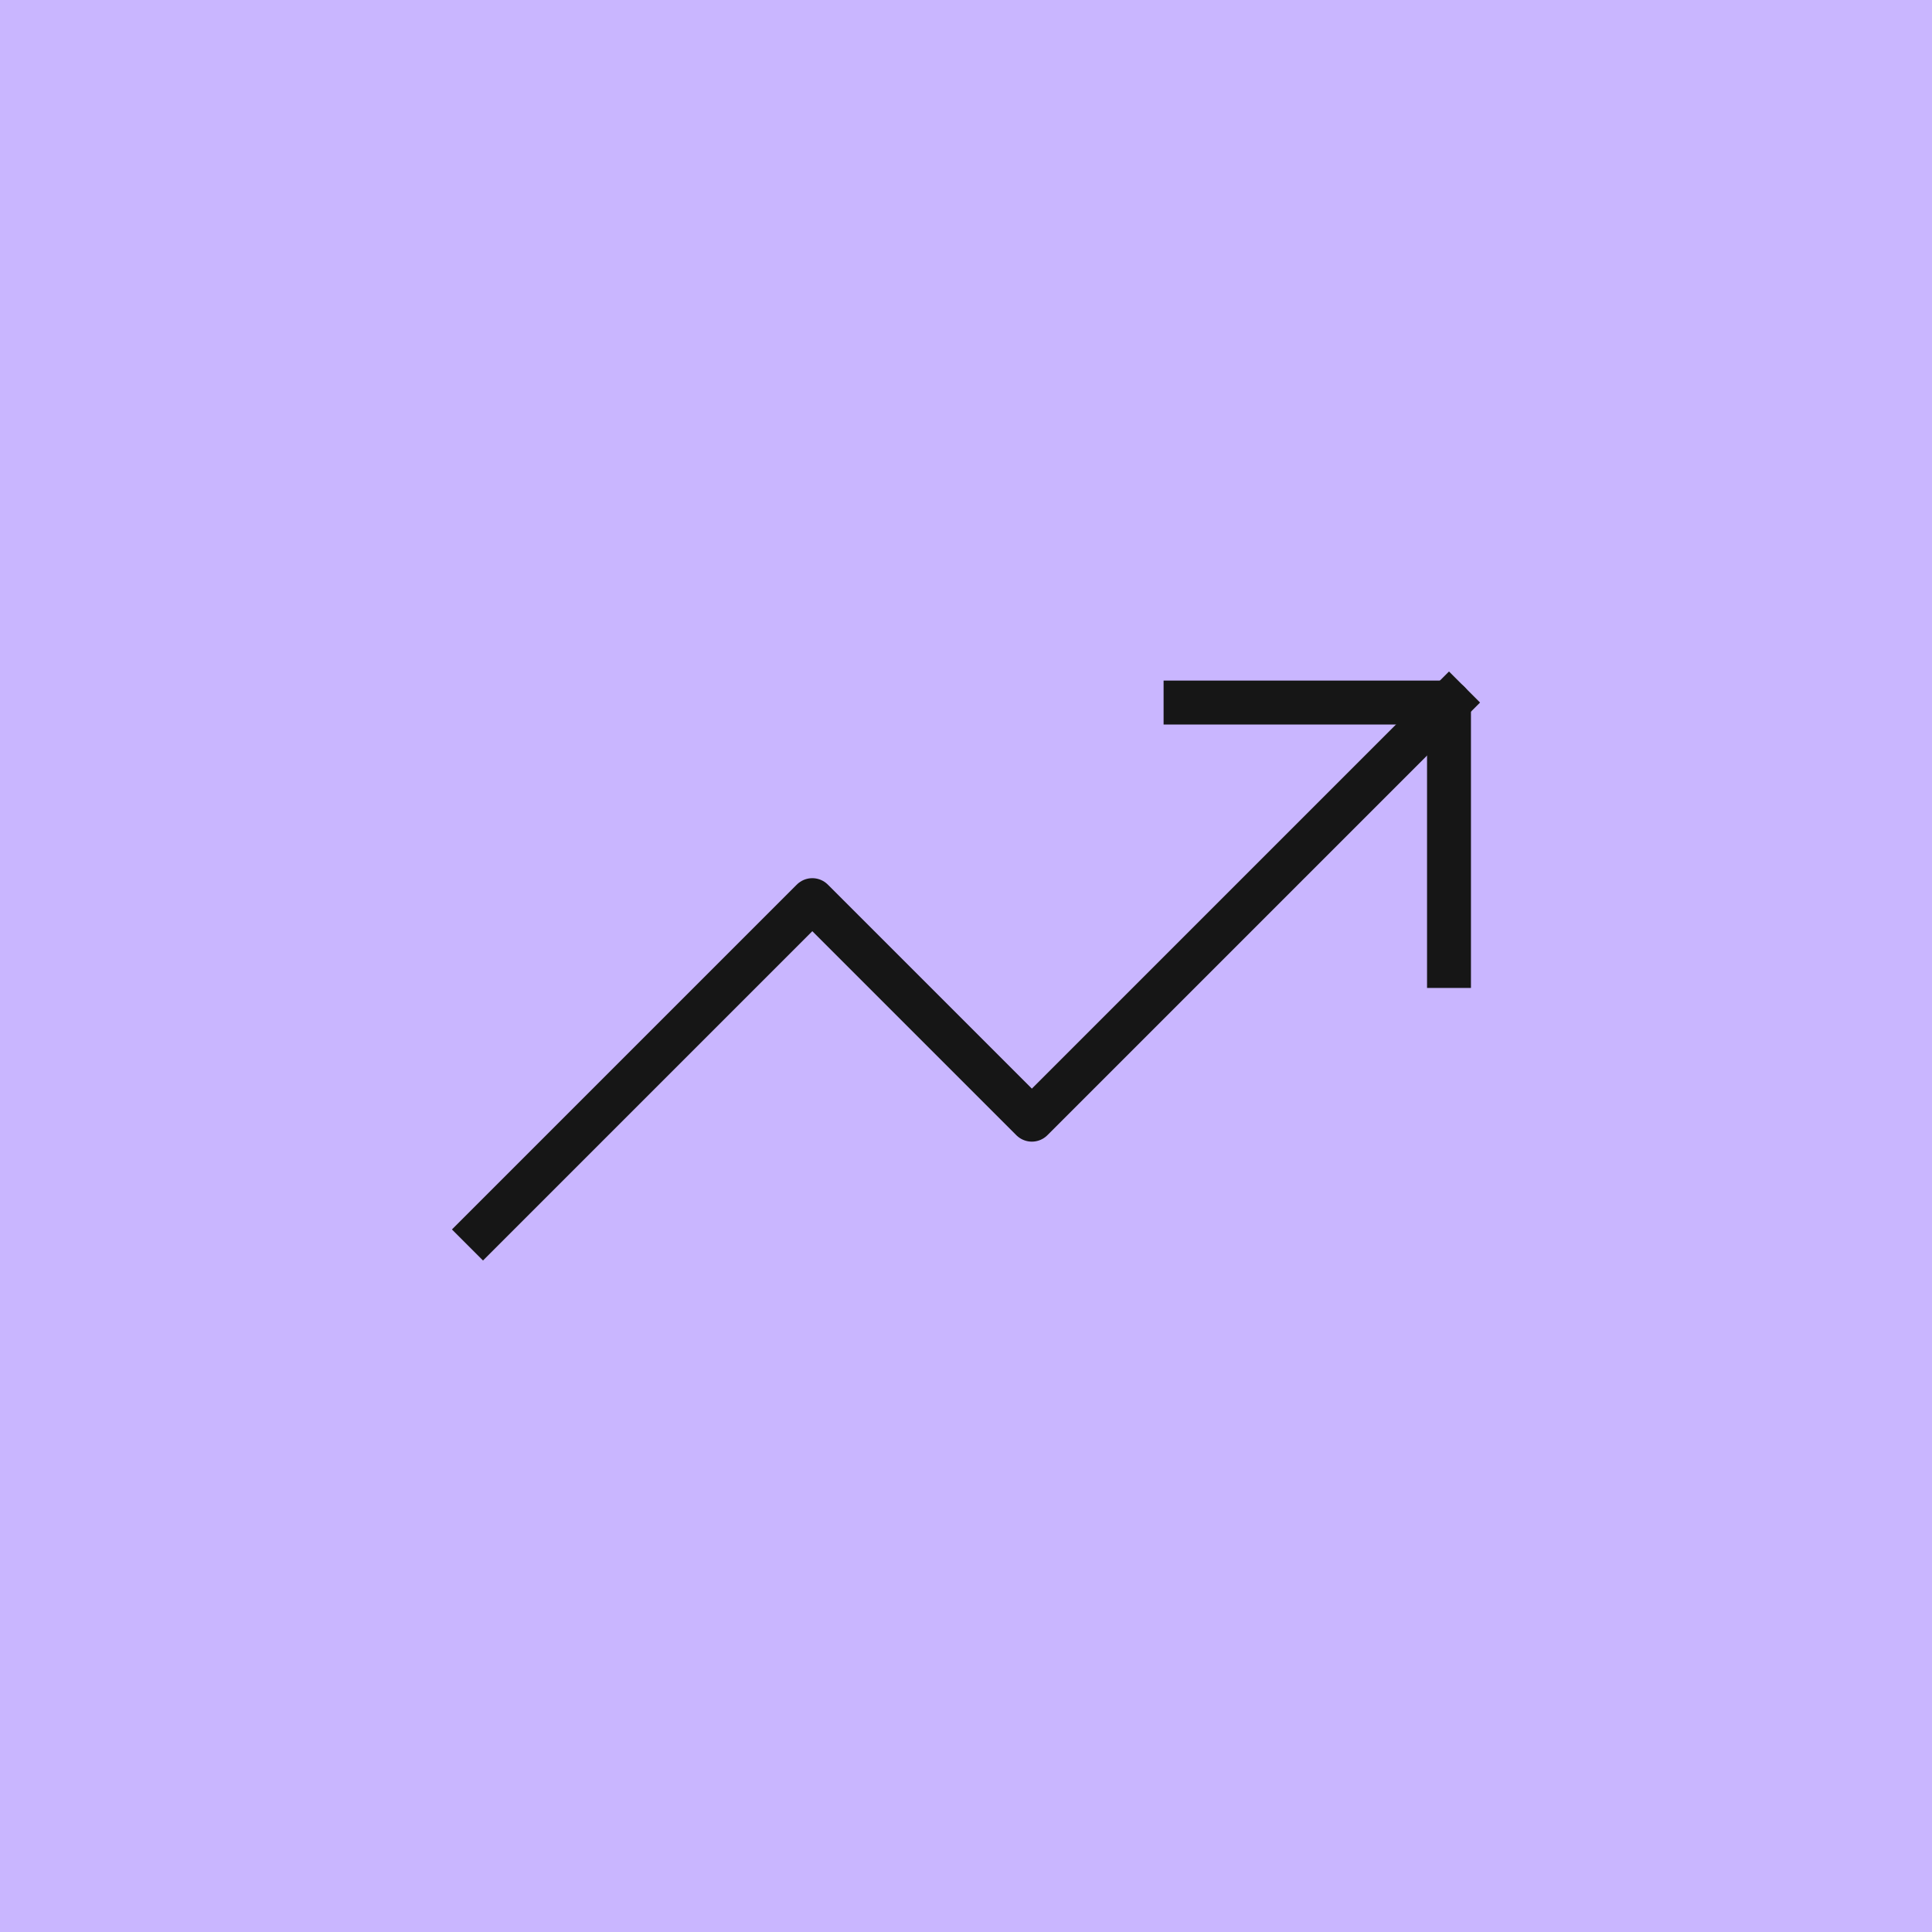 <svg width="44" height="44" viewBox="0 0 44 44" fill="none" xmlns="http://www.w3.org/2000/svg">
<rect width="44" height="44" fill="#C9B6FF"/>
<path d="M33 16L23.5 25.5L18.5 20.5L11 28" stroke="#161616" stroke-linecap="square" stroke-linejoin="round"/>
<path d="M27 16H33V22" stroke="#161616" stroke-linecap="square" stroke-linejoin="round"/>
</svg>
